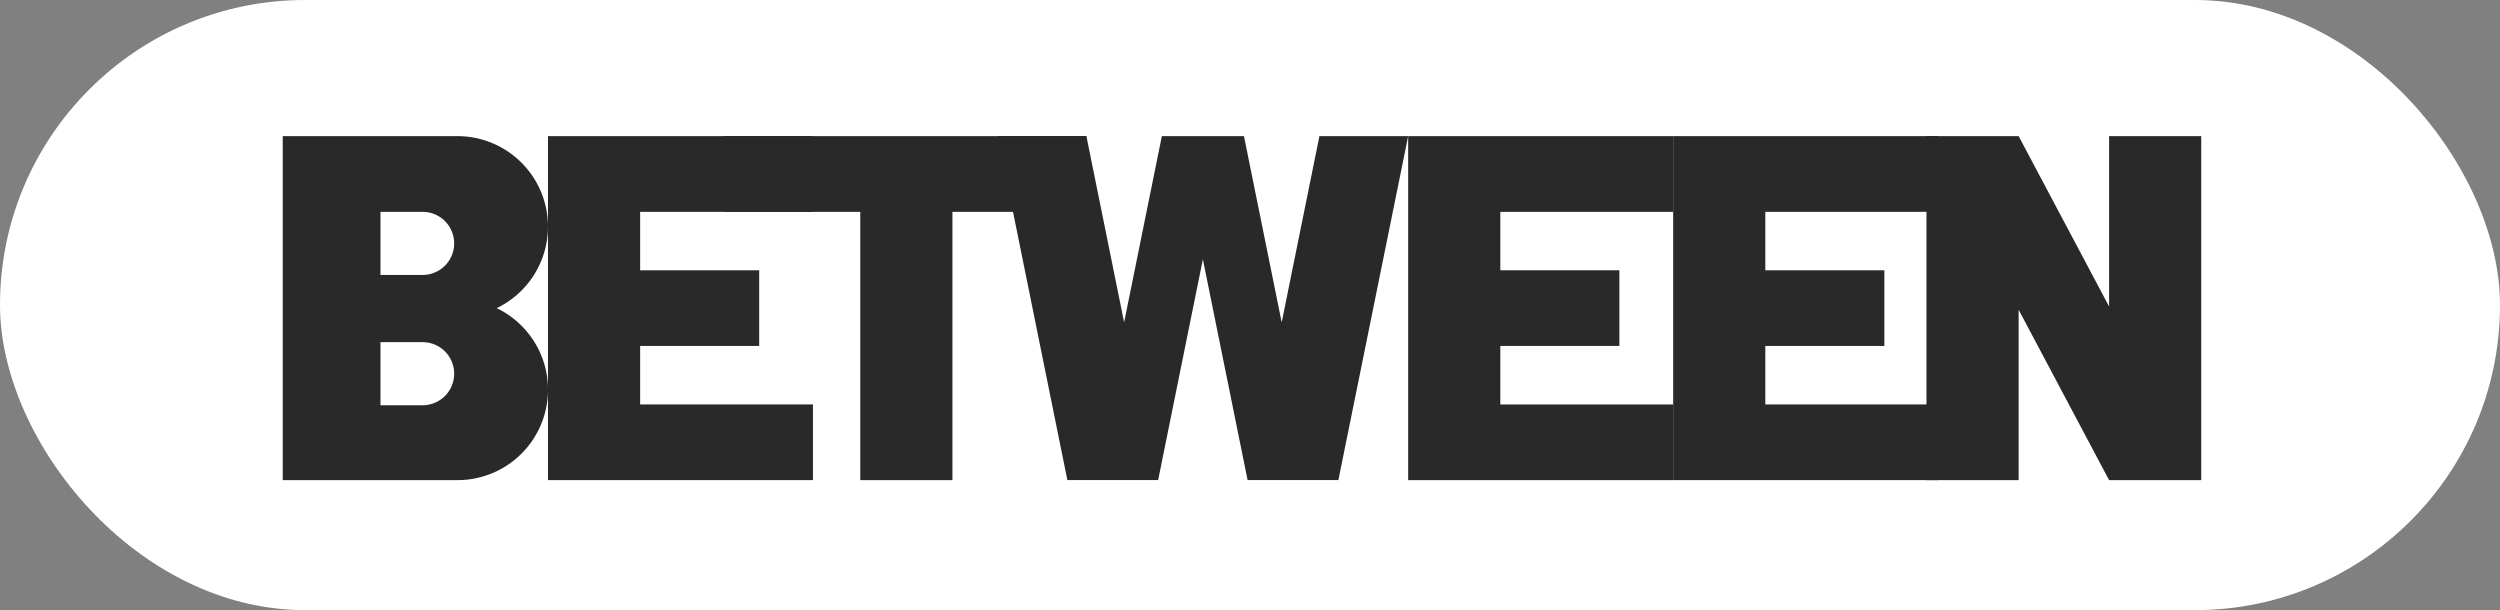 <svg xmlns="http://www.w3.org/2000/svg" xmlns:xlink="http://www.w3.org/1999/xlink" width="168" height="41" viewBox="0 0 168 41"><rect x="0" y="0" width="168" height="41" fill="#808080" stroke="none"/><defs><clipPath id="clip-path"><rect id="Rect&#xE1;ngulo_35" data-name="Rect&#xE1;ngulo 35" width="138.656" height="31.115" transform="translate(-4 -4)" fill="#292929"></rect></clipPath></defs><g id="Grupo_1301" data-name="Grupo 1301" transform="translate(-21 -19)"><g id="Componente_24_1" data-name="Componente 24 &#x2013; 1" transform="translate(21 19)"><rect id="Rect&#xE1;ngulo_34" data-name="Rect&#xE1;ngulo 34" width="168" height="41" rx="20.5" fill="#fff"></rect></g><g id="Componente_23_1" data-name="Componente 23 &#x2013; 1" transform="translate(36 24.149)"><g id="Grupo_322" data-name="Grupo 322" transform="translate(4 4)"><g id="Grupo_321" data-name="Grupo 321" transform="translate(0 0)" clip-path="url(#clip-path)"><path id="Trazado_19" data-name="Trazado 19" d="M396.02,5.088V0H378.213V23.116H396.02V18.03H384.407V14.1h8V9.016h-8V5.088Z" transform="translate(-360.389 -0.001)" fill="#292929"></path><path id="Trazado_21" data-name="Trazado 21" d="M482.4,5.088V0H464.595V23.116H482.4V18.03H470.788V14.1h8V9.016h-8V5.088Z" transform="translate(-371.159 -0.001)" fill="#292929"></path><path id="Trazado_22" data-name="Trazado 22" d="M561.75,0V11.451L555.671,0h-6.193V23.117h6.193V11.668l6.078,11.449h6.193V0Z" transform="translate(-439.019 -0.002)" fill="#292929"></path><path id="Trazado_20" data-name="Trazado 20" d="M106.688,5.088V0H88.881V23.116h17.807V18.03H95.074V14.1h8V9.016h-8V5.088Z" transform="translate(-13.252 -0.001)" fill="#292929"></path><path id="Trazado_16" data-name="Trazado 16" d="M17.824,6.083h0A6.083,6.083,0,0,0,11.742,0H0V23.115H11.742a6.078,6.078,0,0,0,2.637-11.557,6.077,6.077,0,0,0,3.445-5.474m-8.423,12H6.568v-4.24H9.4a2.12,2.12,0,0,1,0,4.24m0-8.757H6.568V5.087H9.4a2.12,2.12,0,0,1,0,4.24" transform="translate(0 0)" fill="#292929"></path><path id="Trazado_17" data-name="Trazado 17" d="M173.047,0H148.63V5.089h9.221V23.117h6.194V5.089h9Z" transform="translate(-119.041 -0.002)" fill="#292929"></path><path id="Trazado_18" data-name="Trazado 18" d="M262.277,0l-2.536,12.515L257.205,0h-5.517l-2.536,12.515L246.617,0h-5.963l4.684,23.114h6.1l3.006-14.835,3.006,14.835h6.1L268.24,0Z" transform="translate(-192.611 -0.002)" fill="#292929"></path></g></g></g></g></svg>